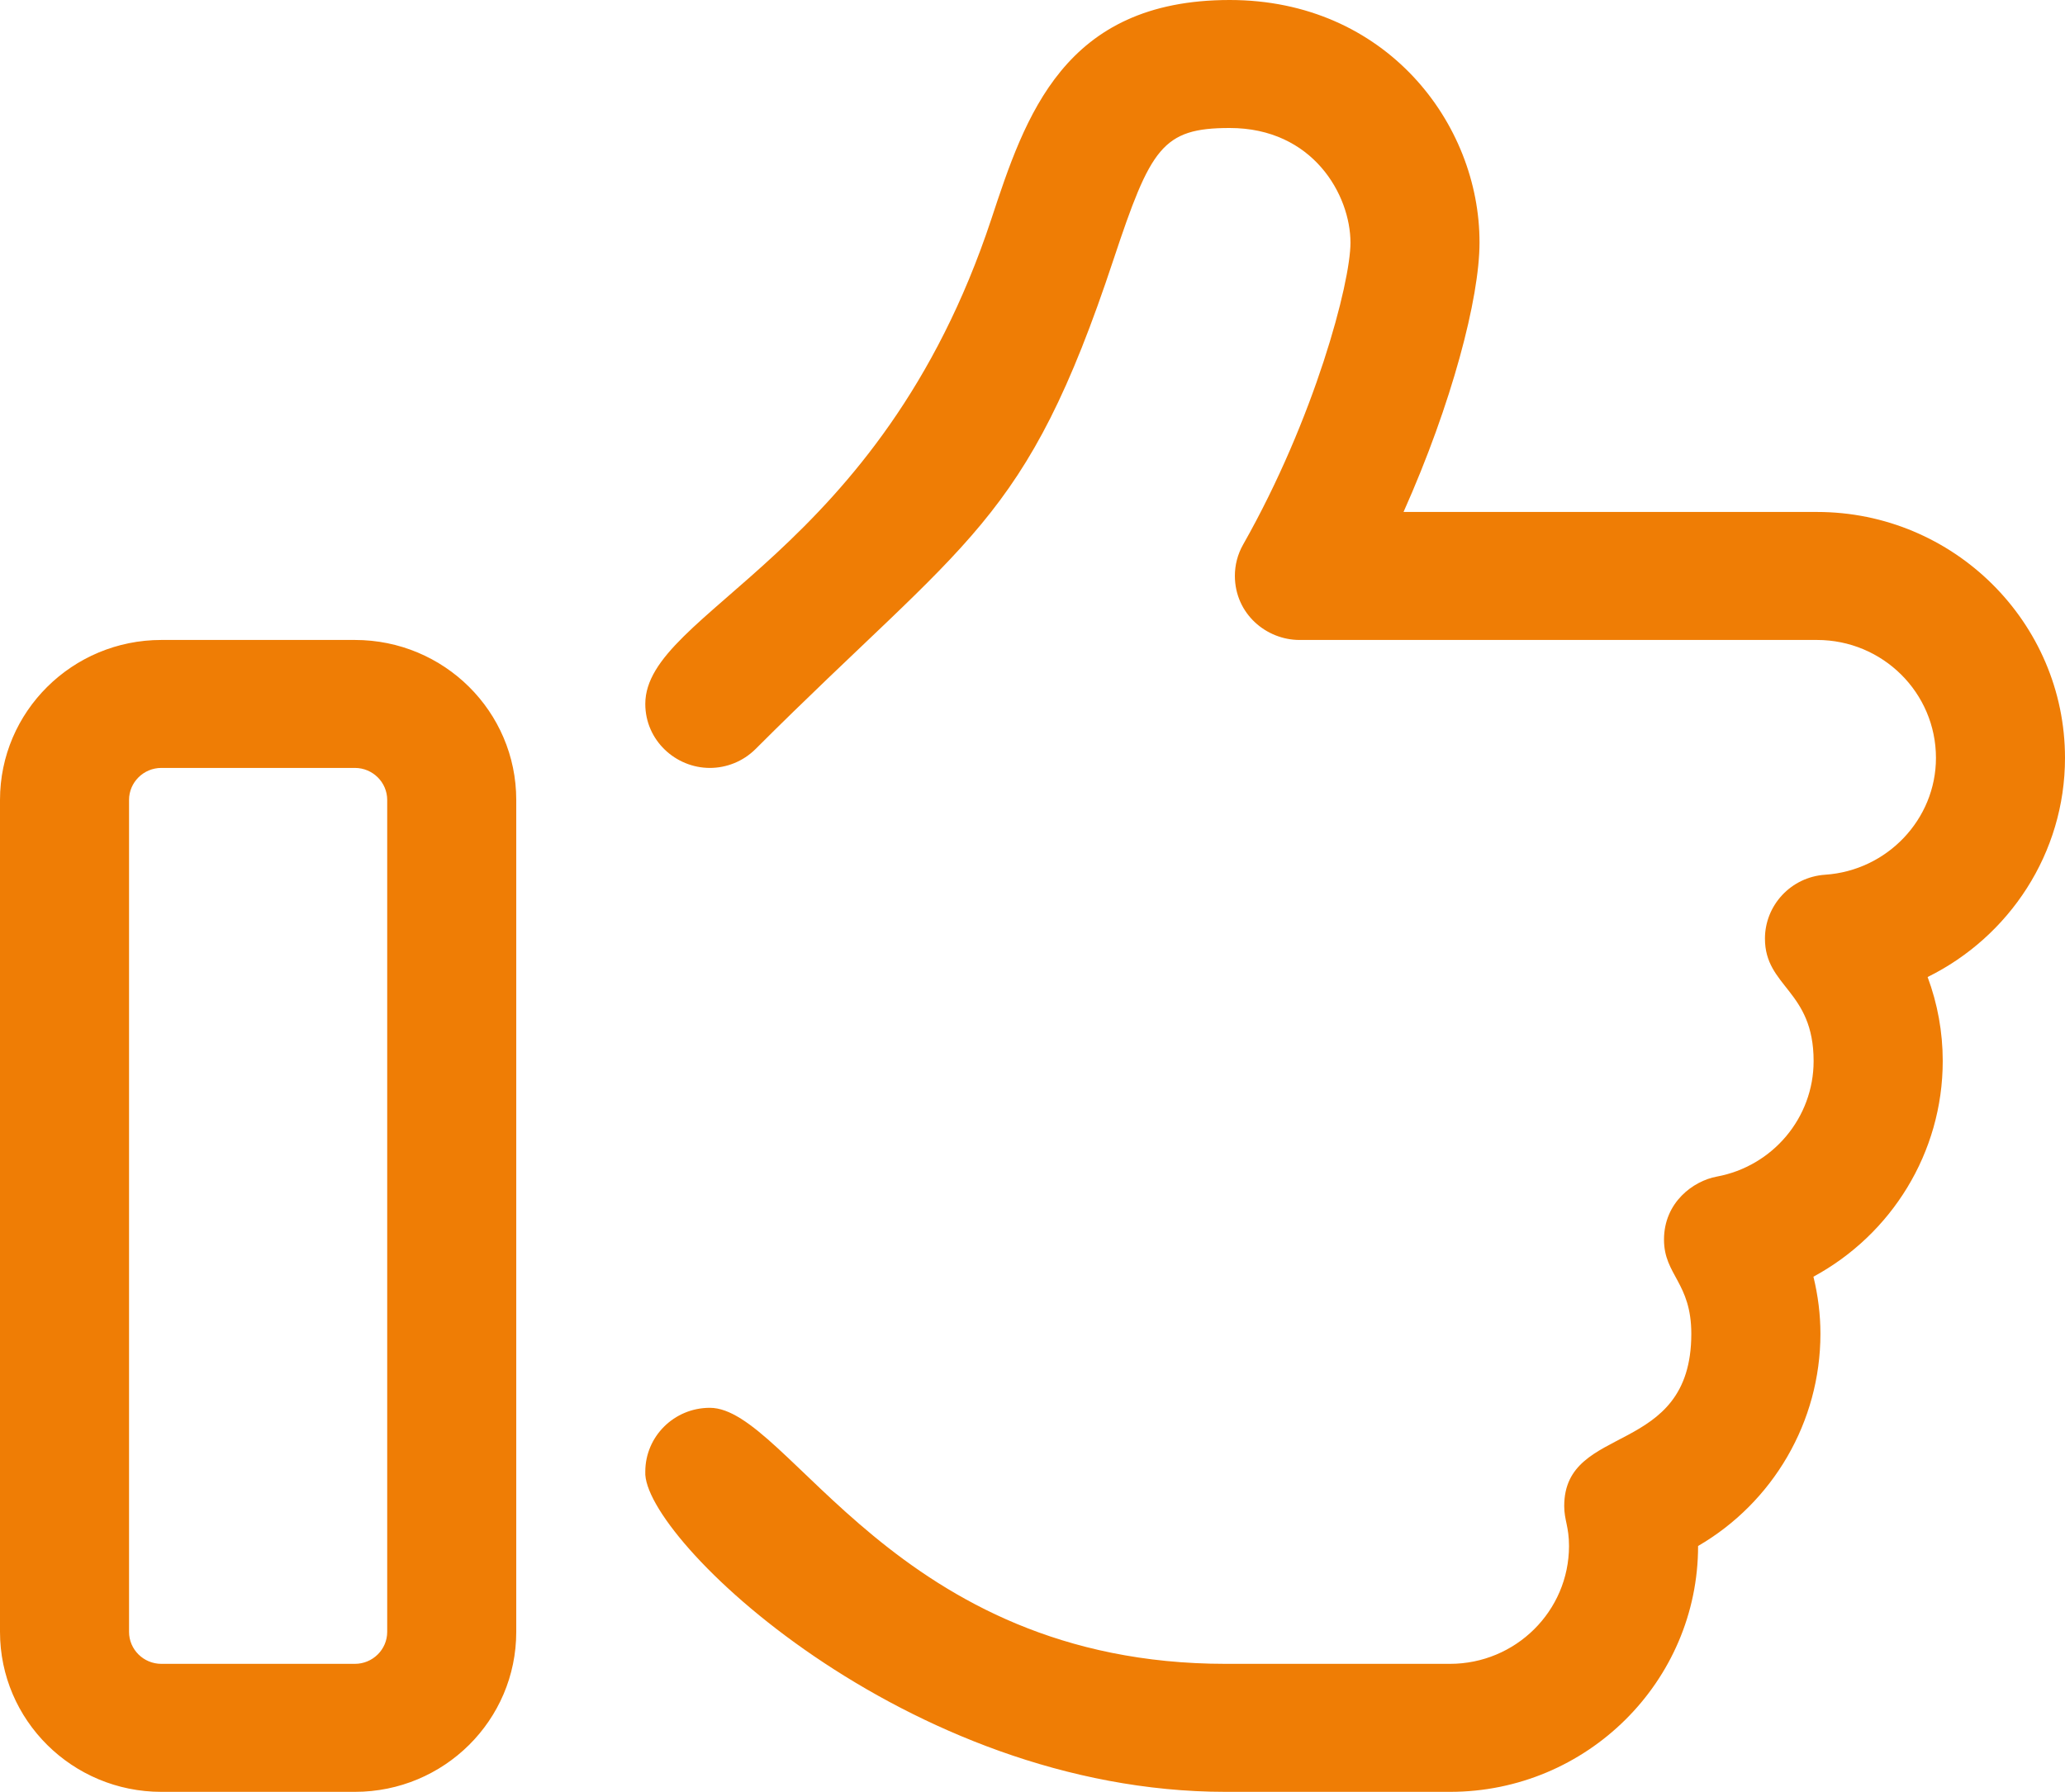 <svg xmlns="http://www.w3.org/2000/svg" width="53" height="46" viewBox="0 0 53 46" fill="none"><path d="M9.109 16.429H4.141C1.857 16.429 0 18.266 0 20.536V41.893C0 44.162 1.857 46 4.141 46H9.109C11.397 46 13.25 44.162 13.25 41.893V20.536C13.25 18.266 11.397 16.429 9.109 16.429ZM9.938 41.893C9.938 42.345 9.566 42.714 9.109 42.714H4.141C3.684 42.714 3.312 42.345 3.312 41.893V20.536C3.312 20.084 3.684 19.714 4.141 19.714H9.109C9.566 19.714 9.938 20.084 9.938 20.536V41.893ZM53 19.458C53 15.977 50.143 13.143 46.634 13.143H36.023C37.264 10.364 37.973 7.652 37.973 6.23C37.98 3.167 35.568 0 31.562 0C27.295 0 26.314 2.989 25.442 5.628C22.577 14.283 16.562 15.689 16.562 18.071C16.562 19.006 17.339 19.714 18.219 19.714C18.643 19.714 19.068 19.55 19.389 19.232C24.842 13.786 26.326 13.47 28.582 6.654C29.533 3.794 29.833 3.286 31.562 3.286C33.7 3.286 34.661 5.008 34.661 6.23C34.661 7.266 33.741 10.742 31.906 13.98C31.764 14.229 31.694 14.507 31.694 14.784C31.697 15.761 32.504 16.429 33.353 16.429H46.634C48.321 16.429 49.688 17.784 49.688 19.458C49.688 21.032 48.437 22.349 46.843 22.456C45.967 22.515 45.299 23.241 45.299 24.095C45.299 25.346 46.548 25.415 46.548 27.24C46.548 28.692 45.501 29.94 44.06 30.206C43.462 30.317 42.708 30.865 42.708 31.823C42.708 32.736 43.409 32.924 43.409 34.242C43.409 37.427 40.147 36.514 40.147 38.663C40.147 39.025 40.27 39.189 40.27 39.69C40.268 41.359 38.901 42.714 37.214 42.714H31.458C22.969 42.714 20.248 36.141 18.219 36.141C17.3 36.141 16.562 36.879 16.562 37.78C16.469 39.459 23.25 46 31.458 46H37.217C40.727 46 43.583 43.168 43.583 39.688C45.503 38.573 46.723 36.505 46.723 34.24C46.723 33.748 46.661 33.255 46.543 32.775C48.542 31.695 49.862 29.595 49.862 27.237C49.862 26.495 49.729 25.767 49.474 25.082C51.572 24.047 53 21.901 53 19.458Z" fill="#EF7D05"></path></svg>